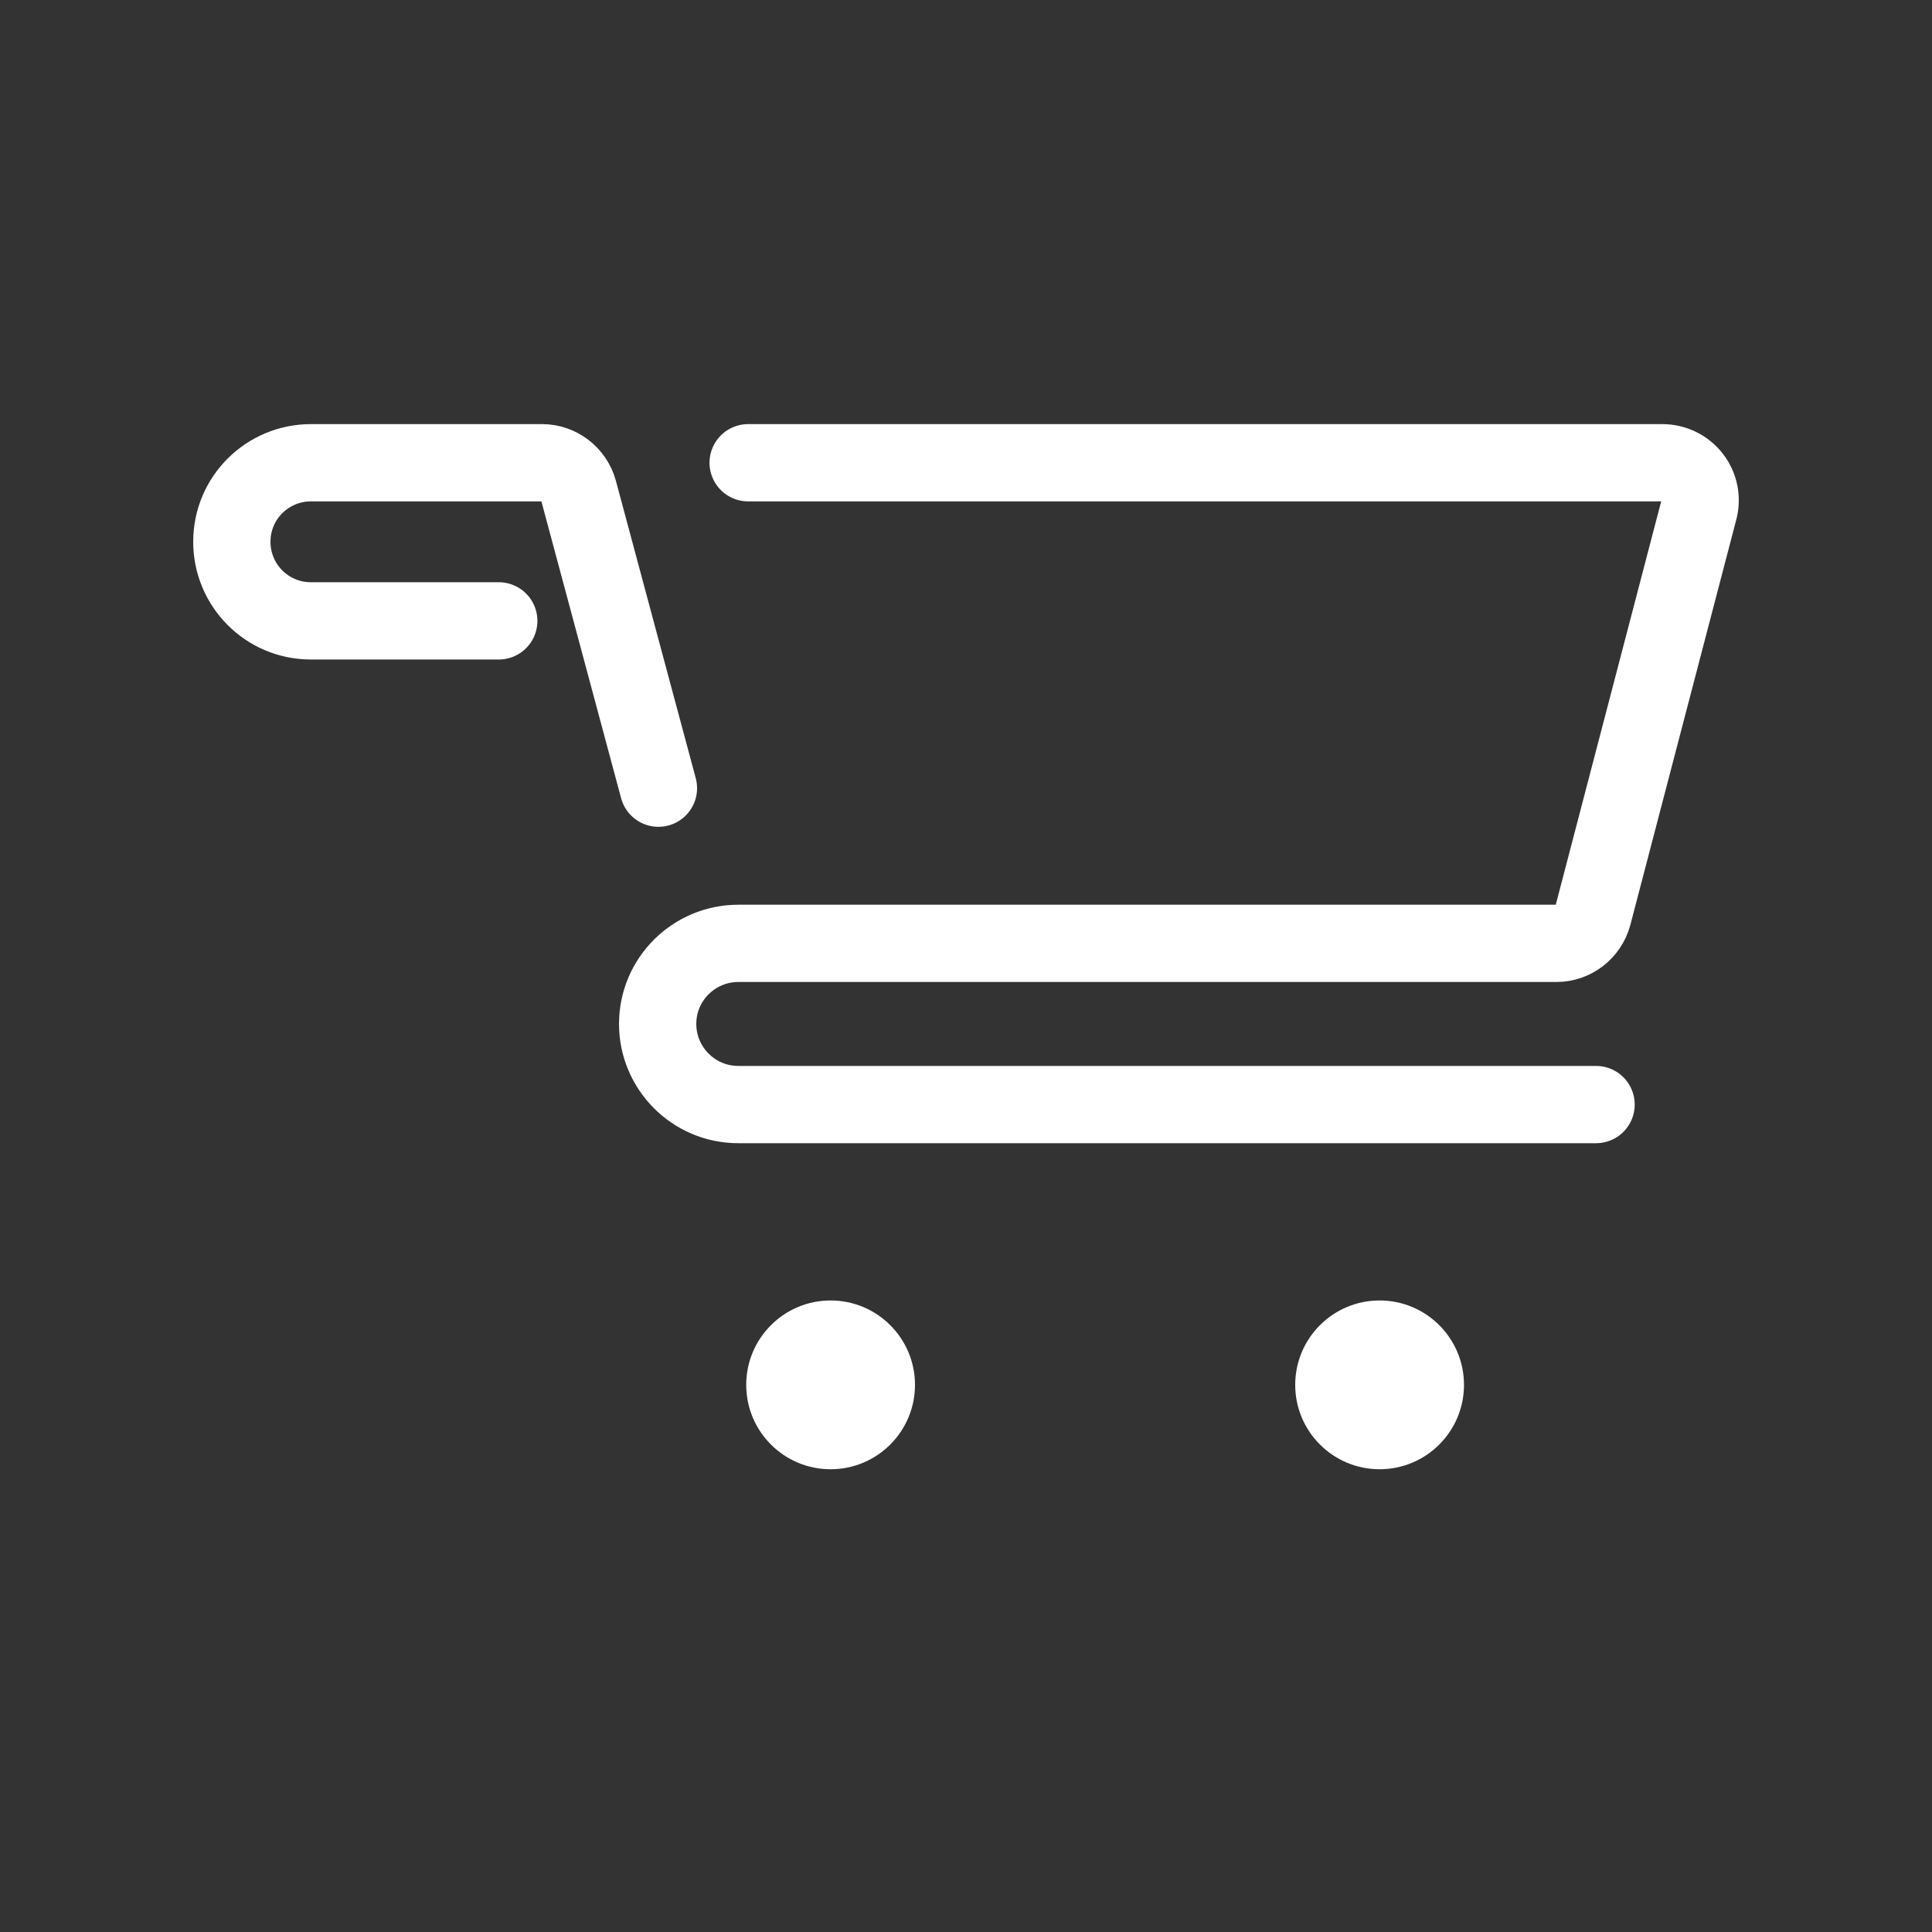 <!DOCTYPE svg PUBLIC "-//W3C//DTD SVG 1.1//EN" "http://www.w3.org/Graphics/SVG/1.1/DTD/svg11.dtd">
<!-- Uploaded to: SVG Repo, www.svgrepo.com, Transformed by: SVG Repo Mixer Tools -->
<svg width="800px" height="800px" viewBox="-0.5 0 25 25" fill="none" xmlns="http://www.w3.org/2000/svg">
<rect x="-0.5" y="0" width="25" height="25" fill="#333333" stroke="none"/>
<g id="SVGRepo_bgCarrier" stroke-width="0"/>
<g id="SVGRepo_tracerCarrier" stroke-linecap="round" stroke-linejoin="round"/>
<g id="SVGRepo_iconCarrier"> <path d="M9.181 5.988H21.009C21.334 5.988 21.57 6.293 21.481 6.608L20.113 11.842C20.054 12.059 19.858 12.207 19.641 12.207H9.053C8.483 12.207 8.01 12.669 8.01 13.25C8.01 13.82 8.473 14.293 9.053 14.293H20.153" stroke="#ffffff" stroke-miterlimit="10" stroke-linecap="round" stroke-linejoin="round"/> <path d="M8.02 10.199L6.987 6.352C6.928 6.135 6.731 5.988 6.515 5.988H3.523C2.962 5.988 2.5 6.44 2.5 7.011C2.5 7.572 2.953 8.034 3.523 8.034H5.954" stroke="#ffffff" stroke-miterlimit="10" stroke-linecap="round" stroke-linejoin="round"/> <path d="M10.248 19.012C10.851 19.012 11.34 18.523 11.34 17.92C11.34 17.317 10.851 16.828 10.248 16.828C9.645 16.828 9.156 17.317 9.156 17.92C9.156 18.523 9.645 19.012 10.248 19.012Z" fill="#ffffff"/> <path d="M17.352 19.012C17.955 19.012 18.444 18.523 18.444 17.92C18.444 17.317 17.955 16.828 17.352 16.828C16.749 16.828 16.26 17.317 16.26 17.92C16.26 18.523 16.749 19.012 17.352 19.012Z" fill="#ffffff"/> </g>
</svg>